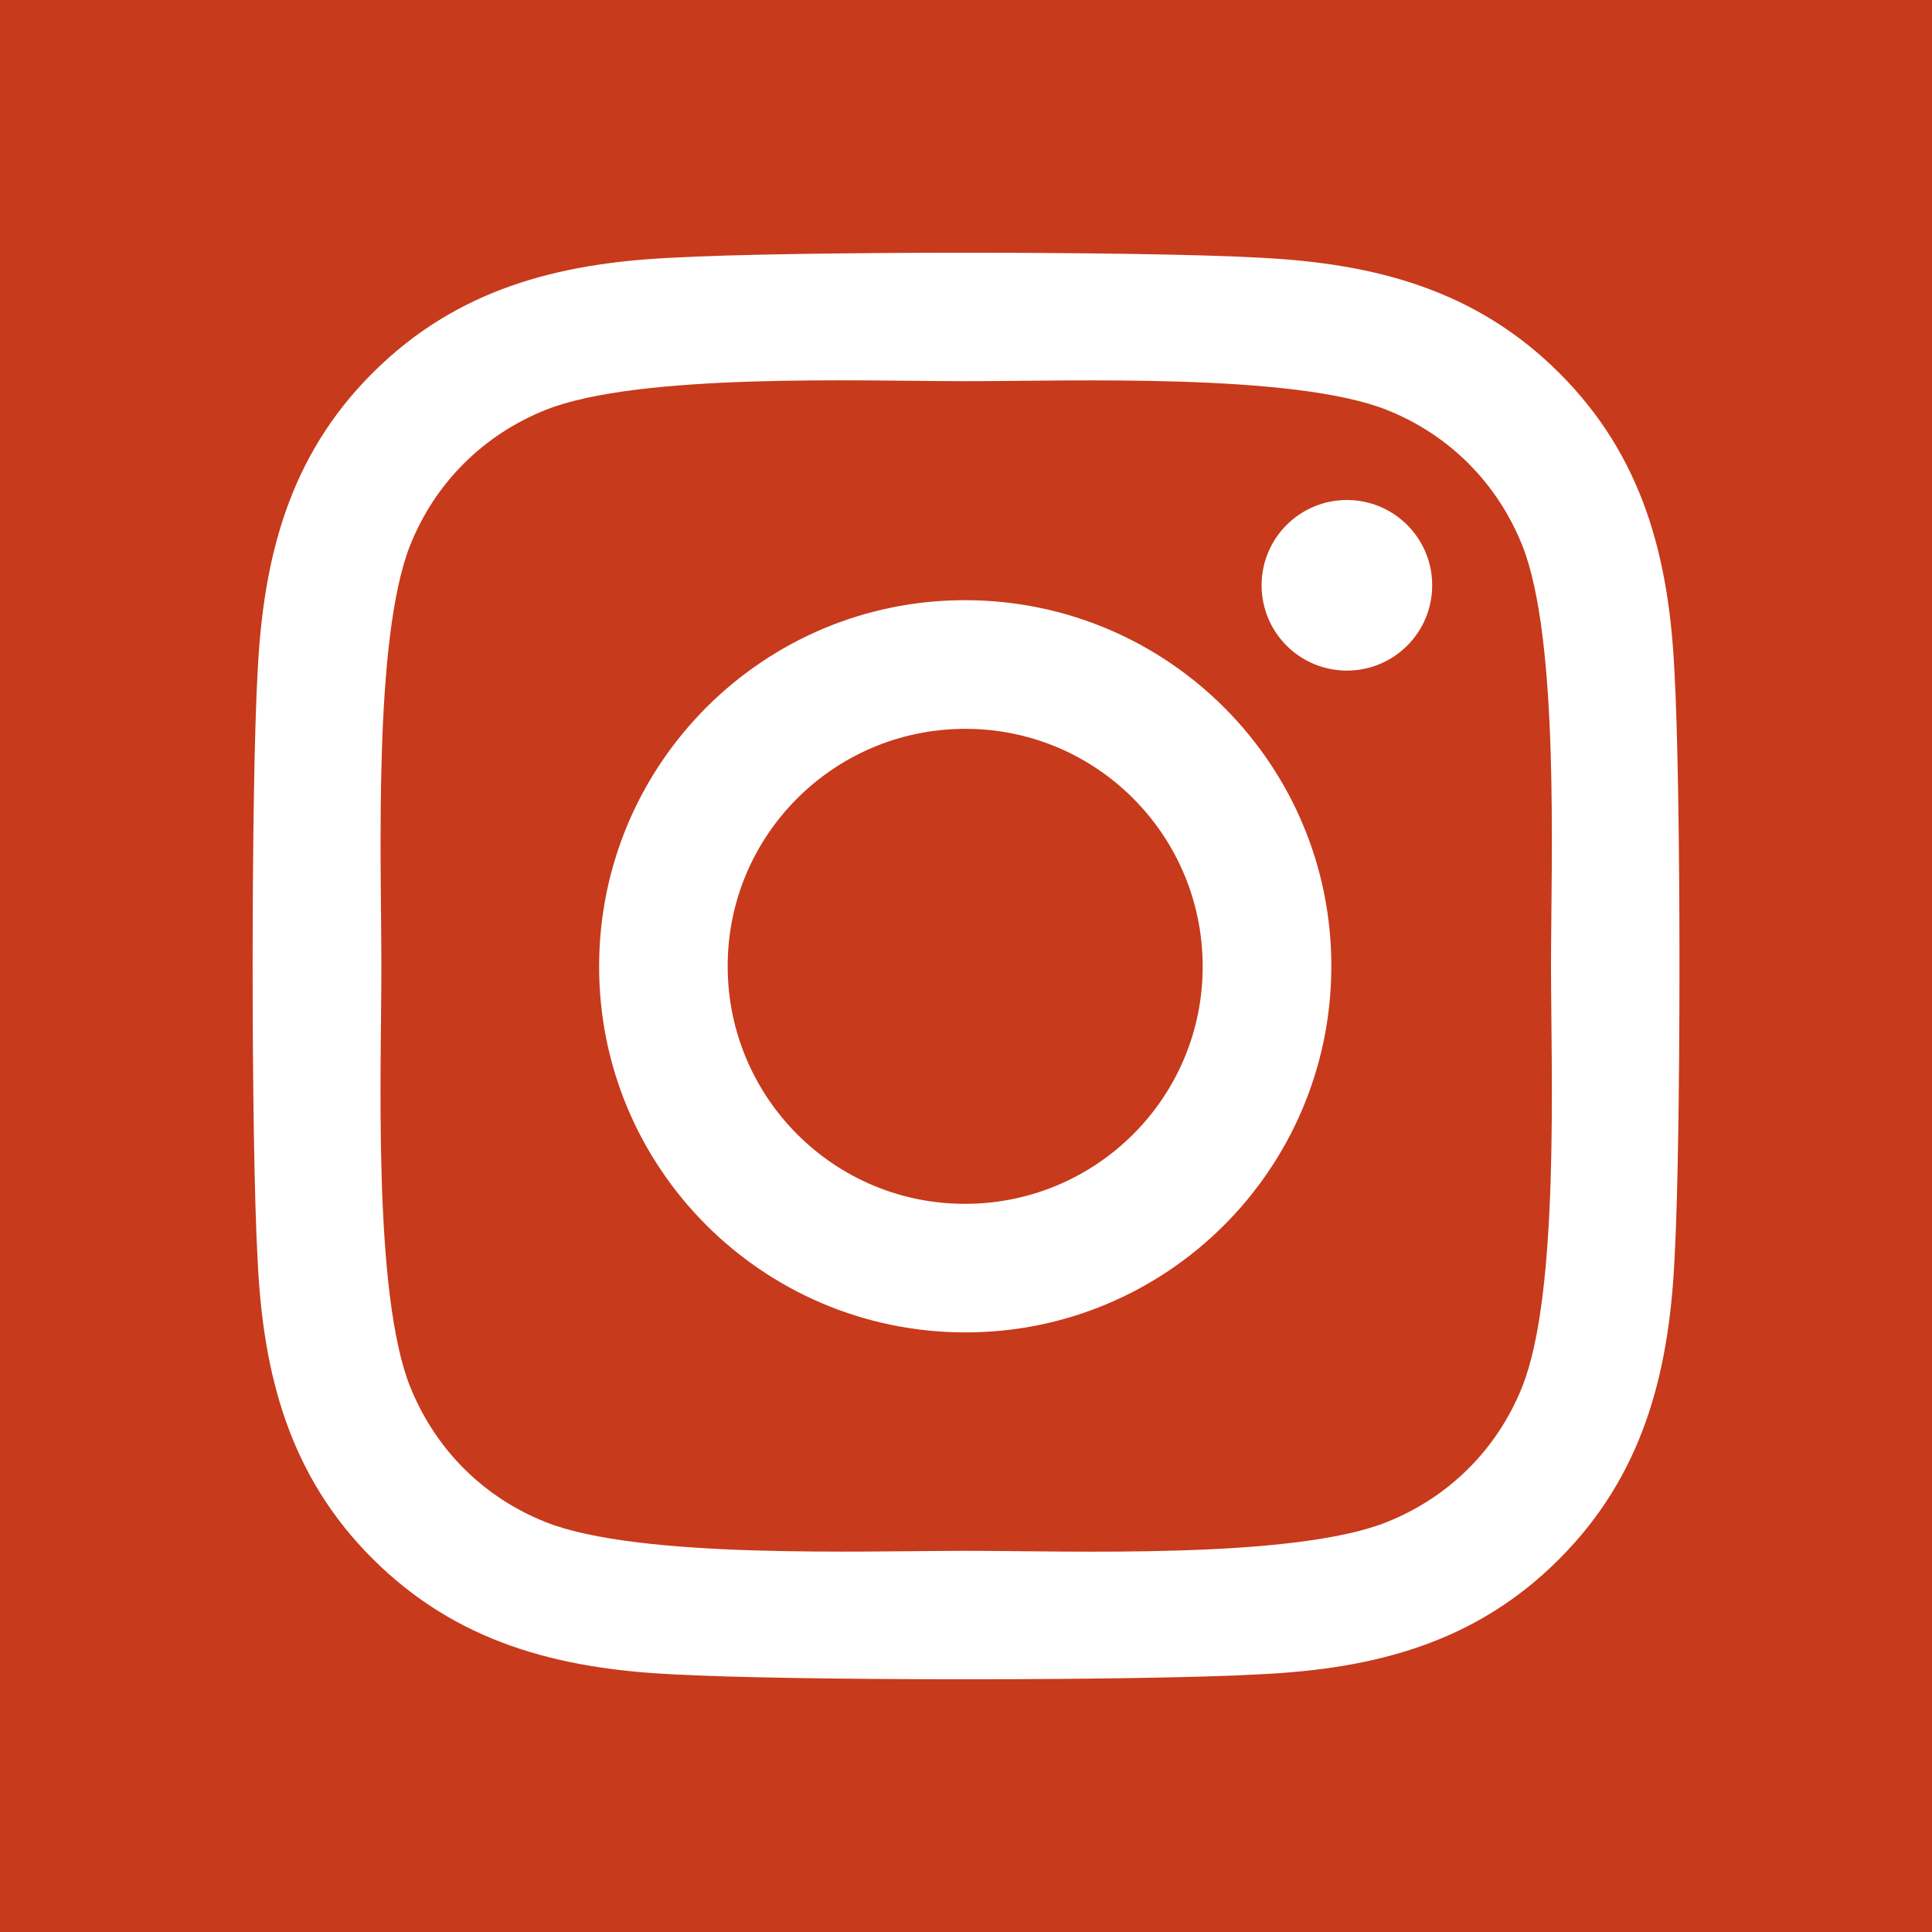 <?xml version="1.0" encoding="UTF-8"?>
<svg xmlns="http://www.w3.org/2000/svg" width="20" height="20" viewBox="0 0 20 20">
  <defs>
    <style>
      .c {
        fill: #fff;
      }

      .c, .d {
        stroke-width: 0px;
      }

      .d {
        fill: #c73a1b;
      }
    </style>
  </defs>
  <g id="a" data-name="Layer 1">
    <rect class="d" width="20.071" height="20.071"/>
  </g>
  <g id="b" data-name="instagram">
    <path class="c" d="M10.002,6.213c-2.093-.007-3.793,1.687-3.8,3.78s1.687,3.793,3.78,3.8,3.793-1.687,3.8-3.78-1.687-3.793-3.78-3.8ZM9.982,7.545c1.358-.007,2.462,1.091,2.468,2.449.007,1.358-1.091,2.462-2.449,2.468-1.358.007-2.462-1.091-2.468-2.449-.007-1.358,1.091-2.462,2.449-2.468ZM13.06,6.059c0-.488.395-.883.883-.883s.883.395.883.883-.395.883-.883.883-.883-.395-.883-.883ZM17.334,6.955c-.056-1.183-.326-2.231-1.193-3.094-.863-.863-1.911-1.134-3.094-1.193-1.219-.069-4.874-.069-6.093,0-1.18.056-2.228.326-3.094,1.19-.867.863-1.134,1.911-1.193,3.094-.069,1.219-.069,4.874,0,6.093.056,1.183.326,2.231,1.193,3.094.867.863,1.911,1.134,3.094,1.193,1.219.069,4.874.069,6.093,0,1.183-.056,2.231-.326,3.094-1.193.863-.863,1.134-1.911,1.193-3.094.069-1.219.069-4.871,0-6.09ZM15.759,14.353c-.257.646-.755,1.144-1.404,1.404-.972.386-3.279.297-4.353.297s-3.384.086-4.353-.297c-.646-.257-1.144-.755-1.404-1.404-.386-.972-.297-3.279-.297-4.353s-.086-3.384.297-4.353c.257-.646.755-1.144,1.404-1.404.972-.386,3.279-.297,4.353-.297s3.384-.086,4.353.297c.646.257,1.144.755,1.404,1.404.386.972.297,3.279.297,4.353s.089,3.384-.297,4.353Z"/>
  </g>
</svg>